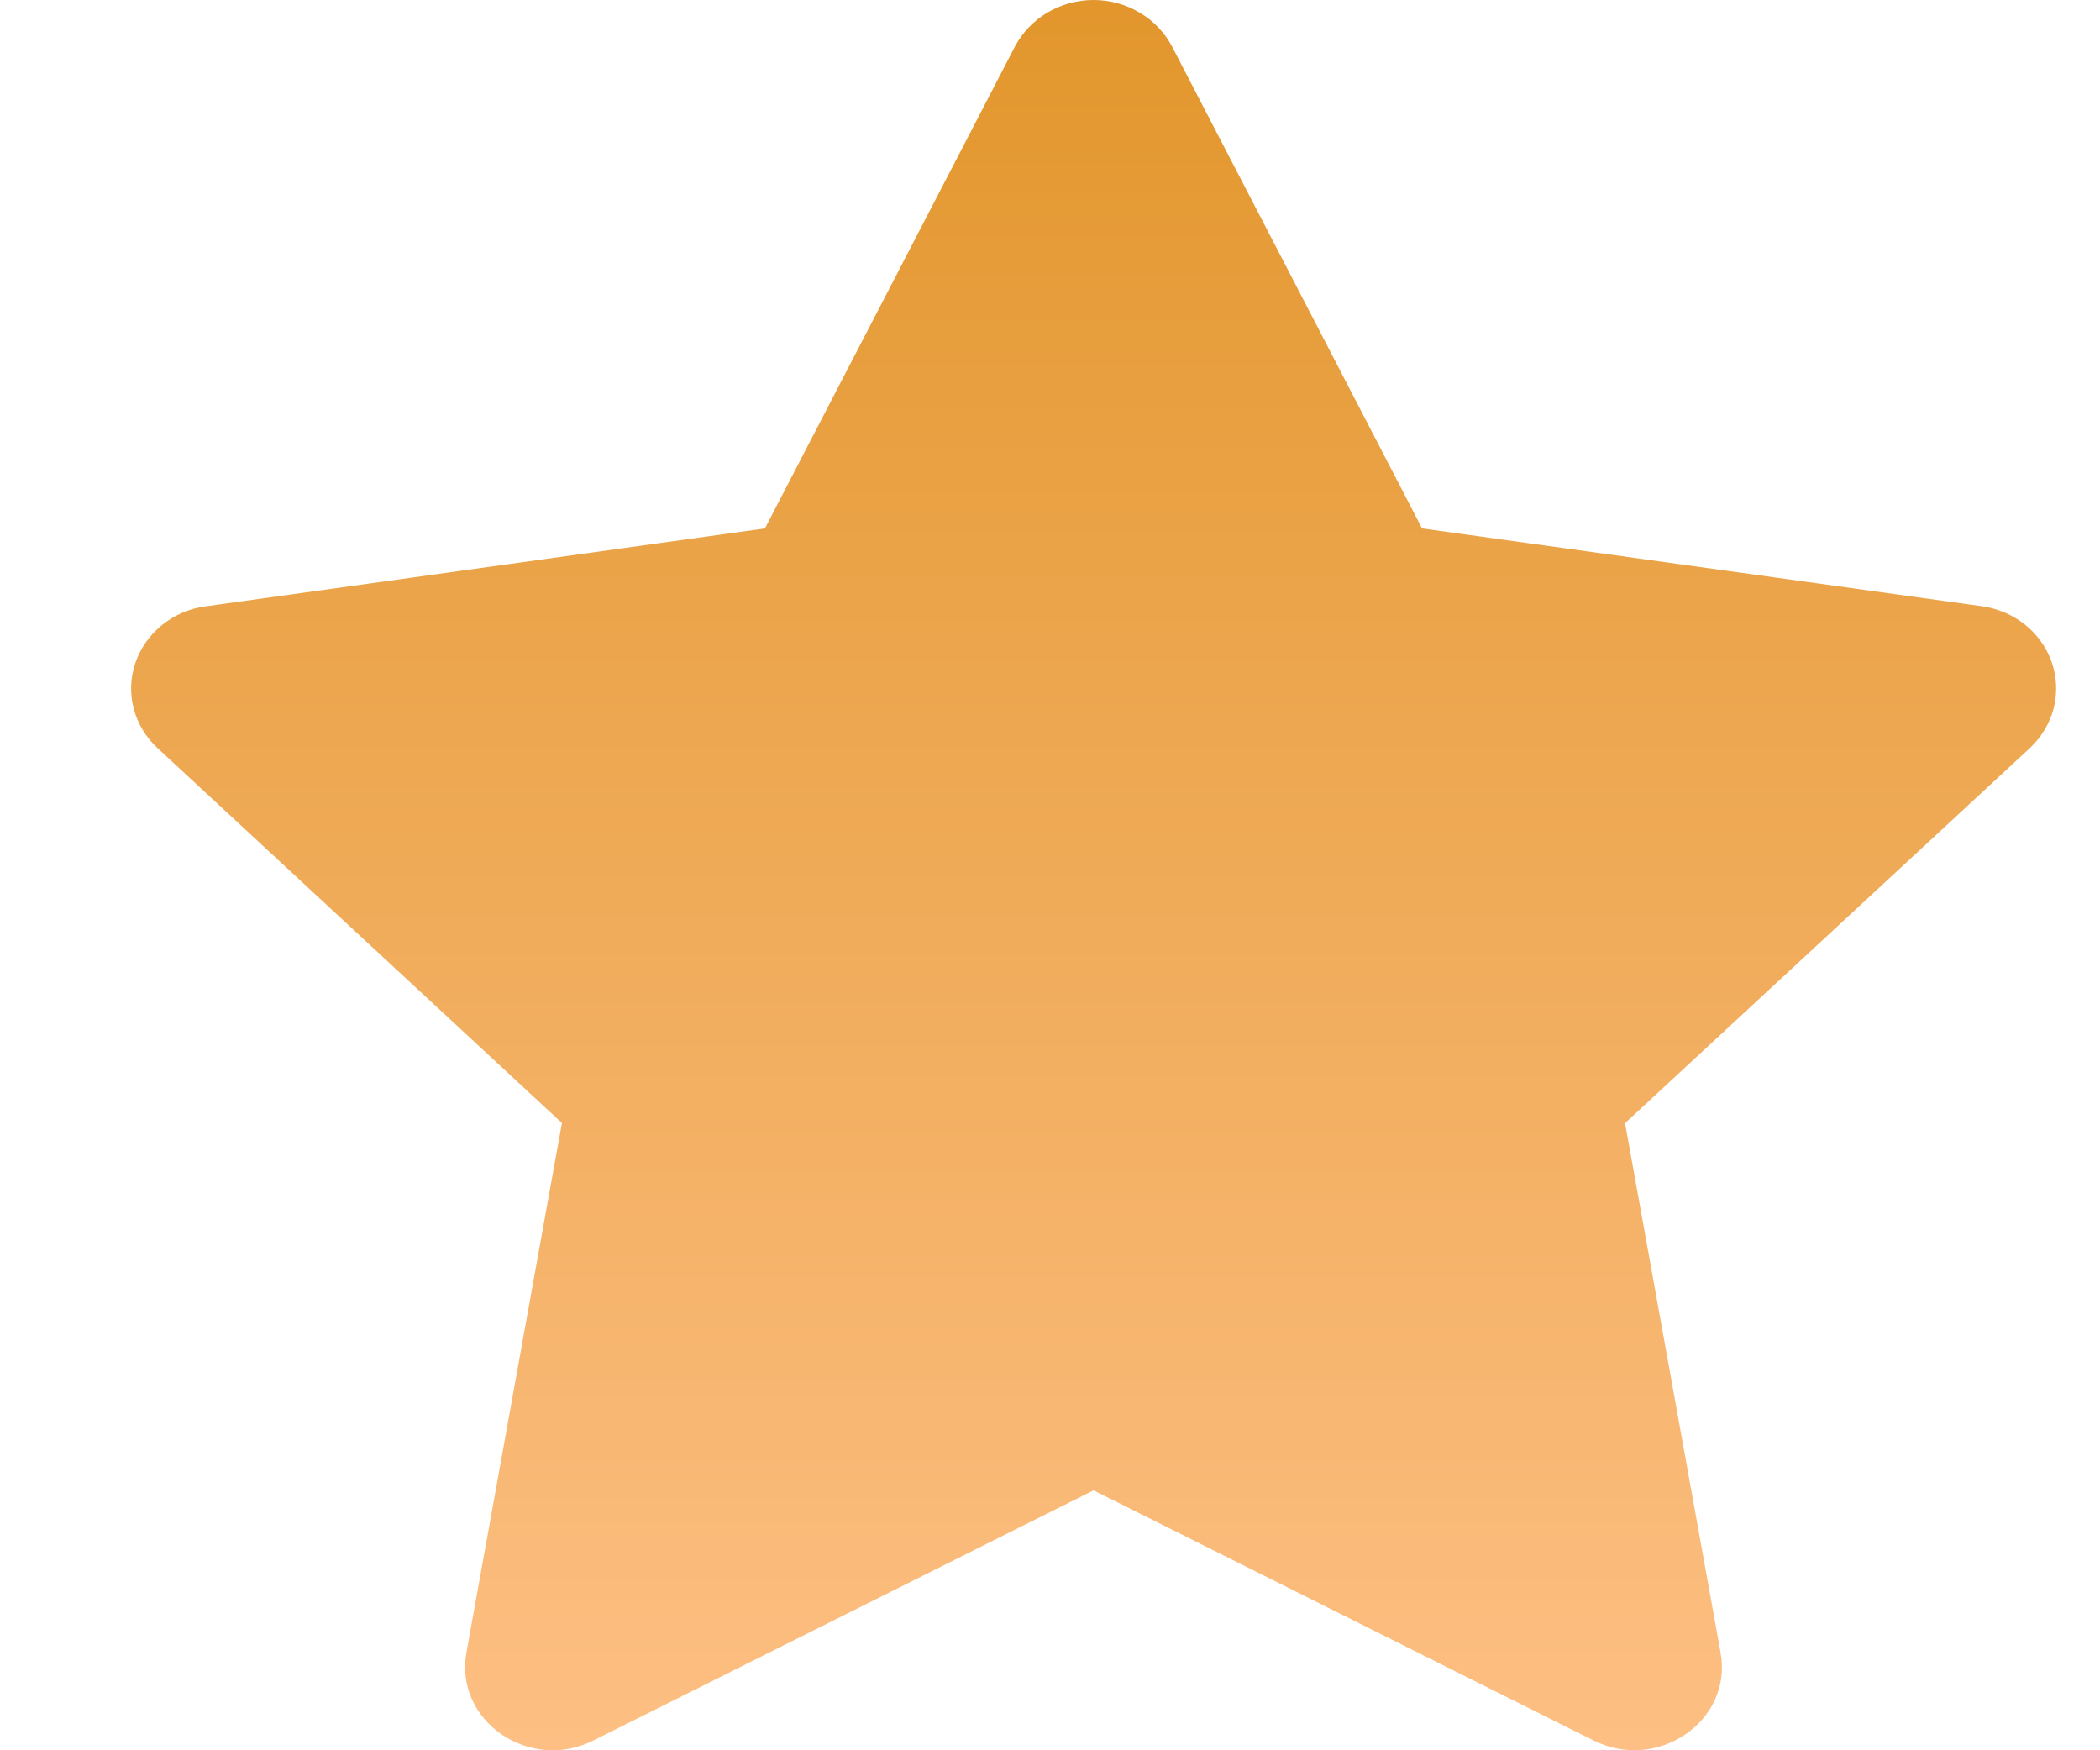<svg width="12" height="10" viewBox="0 0 12 10" fill="none" xmlns="http://www.w3.org/2000/svg">
<path d="M4.371 3.019L5.8 0.265C5.842 0.186 5.906 0.119 5.985 0.072C6.064 0.025 6.156 0 6.249 0C6.342 0 6.433 0.025 6.512 0.072C6.592 0.119 6.655 0.186 6.697 0.265L8.126 3.019L11.321 3.463C11.413 3.475 11.5 3.512 11.572 3.569C11.643 3.626 11.696 3.702 11.725 3.786C11.754 3.871 11.757 3.961 11.735 4.048C11.712 4.134 11.665 4.213 11.598 4.275L9.286 6.417L9.832 9.443C9.902 9.832 9.473 10.127 9.106 9.944L6.249 8.515L3.391 9.944C3.025 10.128 2.596 9.832 2.665 9.443L3.211 6.416L0.9 4.274C0.833 4.212 0.786 4.134 0.764 4.048C0.741 3.961 0.745 3.871 0.774 3.786C0.803 3.702 0.856 3.627 0.927 3.57C0.998 3.513 1.084 3.476 1.176 3.464L4.371 3.019Z" fill="url(#paint0_linear_25_58)"/>
<defs>
<linearGradient id="paint0_linear_25_58" x1="6.249" y1="0" x2="6.249" y2="10" gradientUnits="userSpaceOnUse">
<stop stop-color="#E2962C"/>
<stop offset="1" stop-color="#FDBF83"/>
</linearGradient>
</defs>
</svg>
